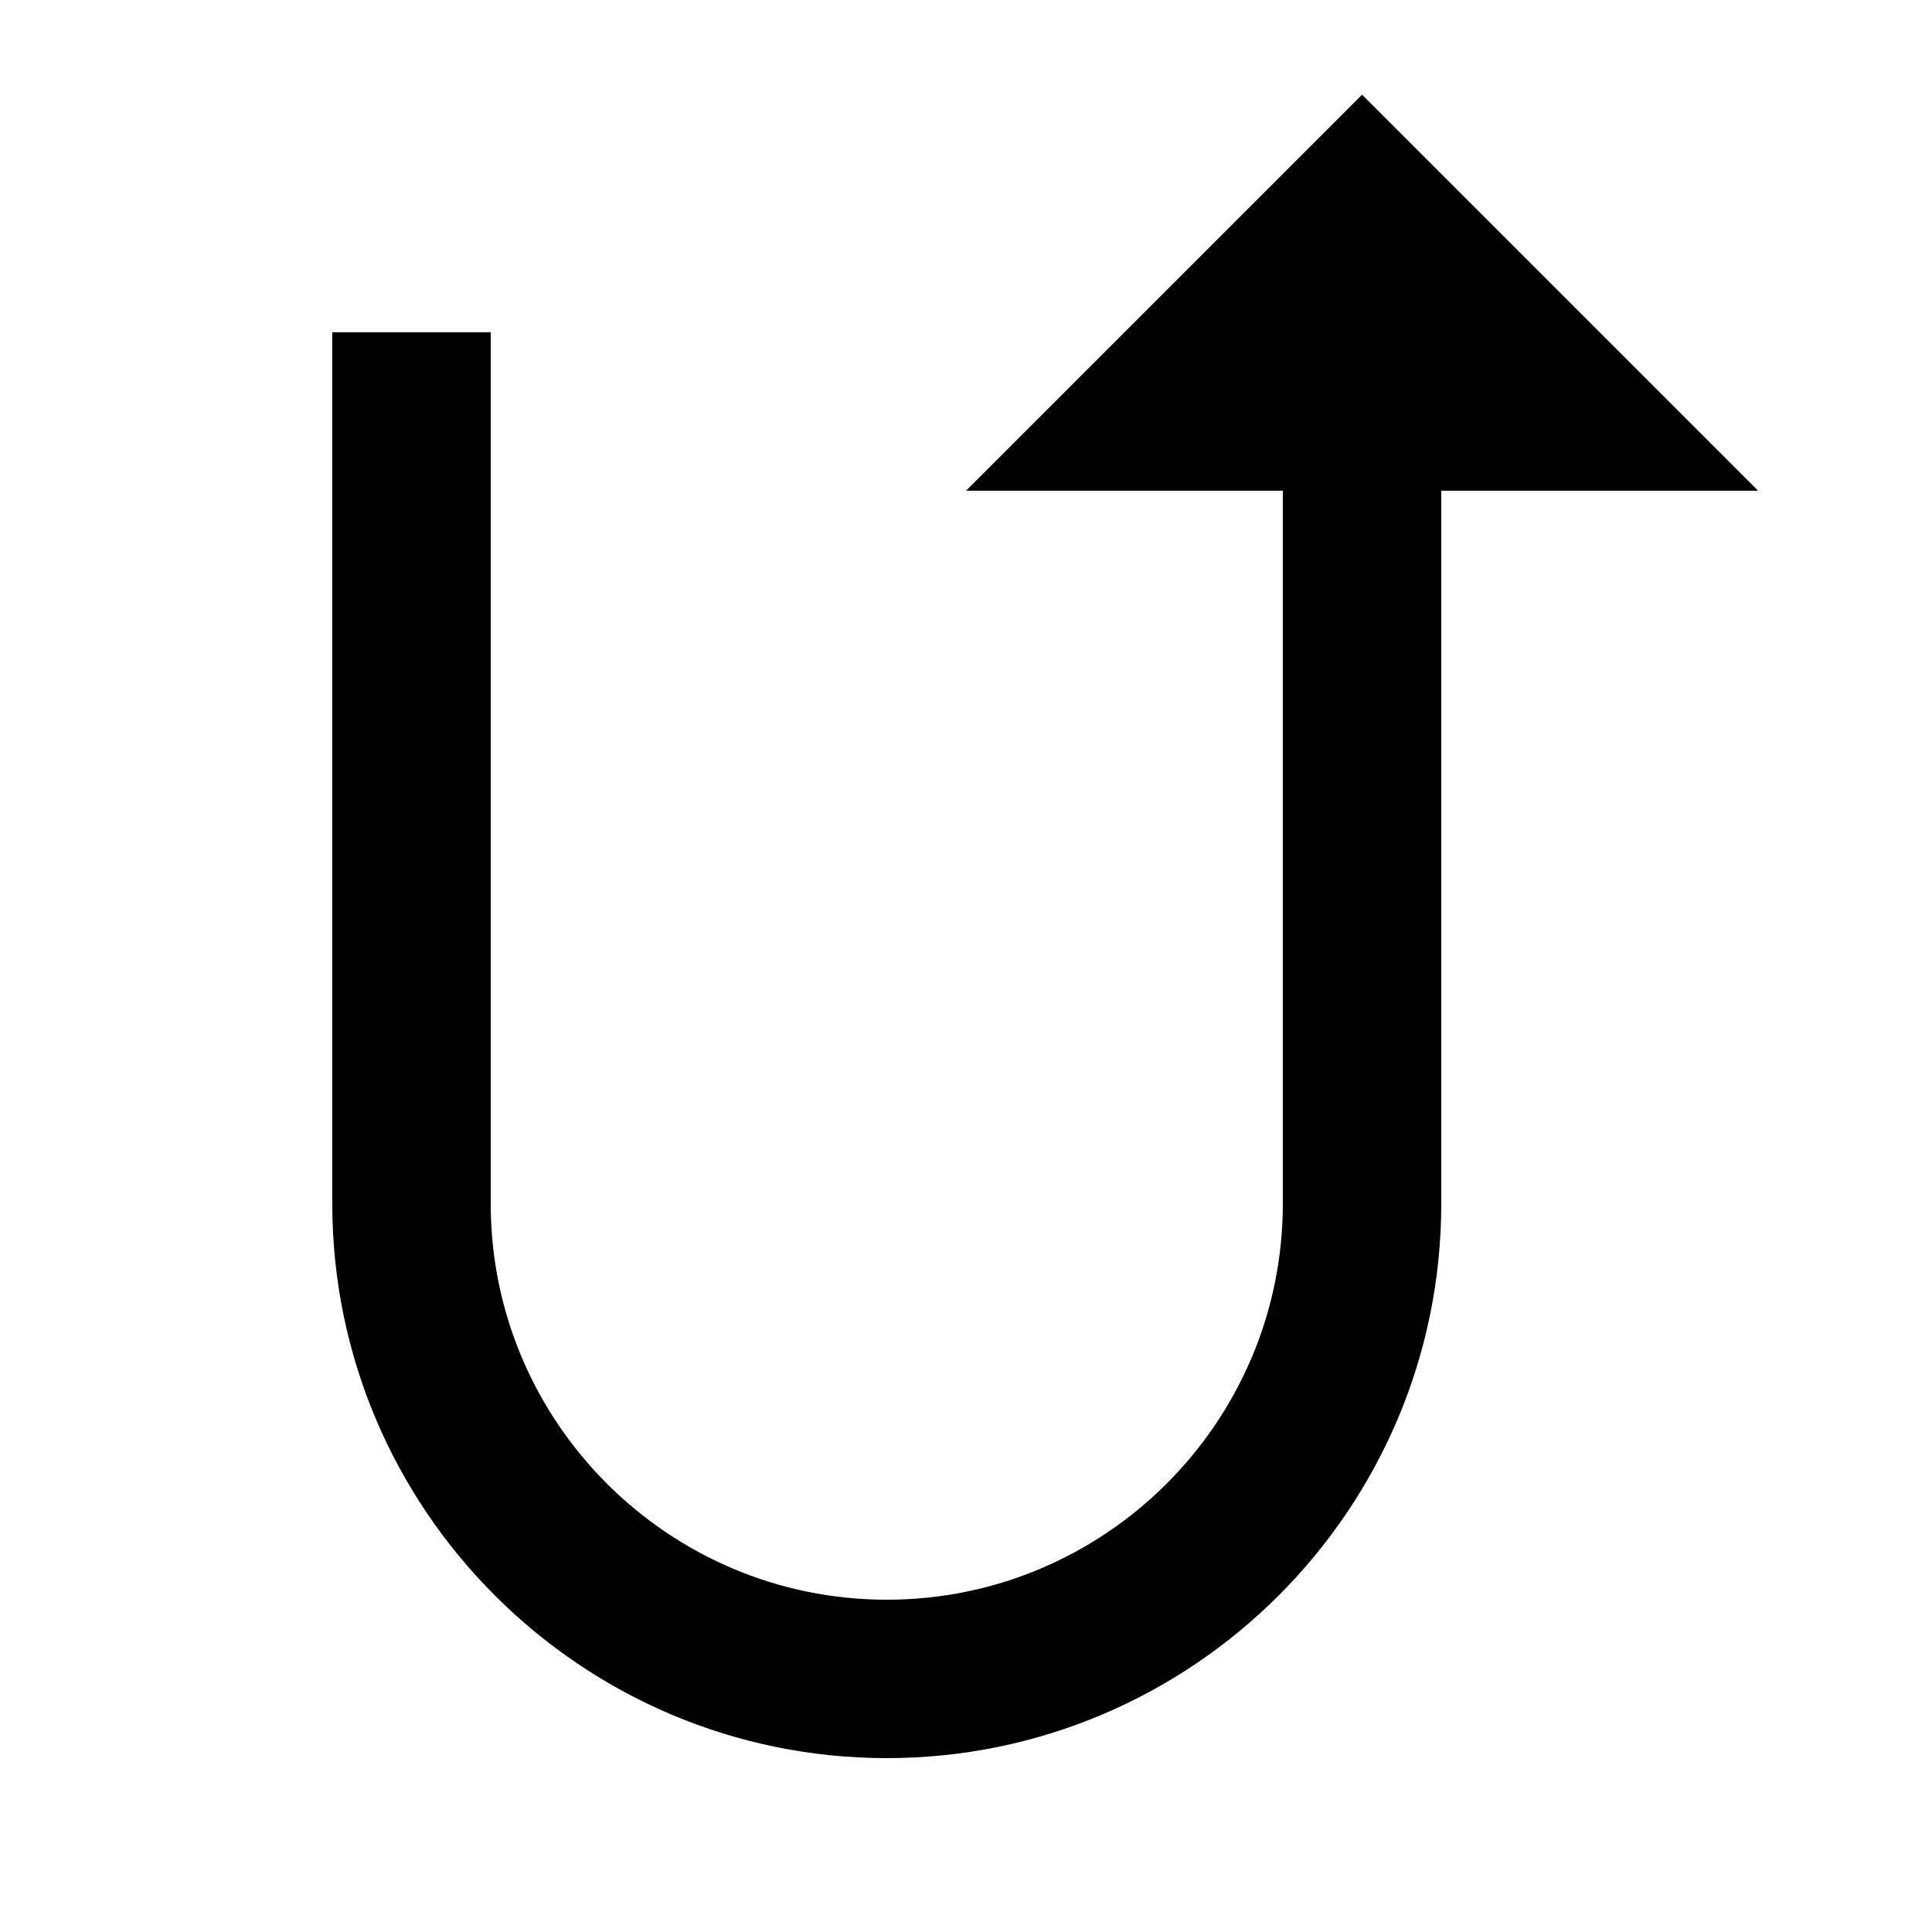 <?xml version="1.0" encoding="UTF-8"?>
<!-- Uploaded to: SVG Repo, www.svgrepo.com, Generator: SVG Repo Mixer Tools -->
<svg fill="#000000" width="800px" height="800px" version="1.1" viewBox="144 144 512 512" xmlns="http://www.w3.org/2000/svg">
 <path d="m525.95 462.98v-188.93h83.969l-104.96-104.96-104.96 104.96h83.965v188.93c0 57.875-47.082 104.96-104.96 104.96s-104.96-47.082-104.96-104.96v-230.91h-41.984v230.91c0 81.008 65.938 146.94 146.95 146.94 81.008 0 146.94-65.934 146.94-146.94z" fill-rule="evenodd"/>
</svg>